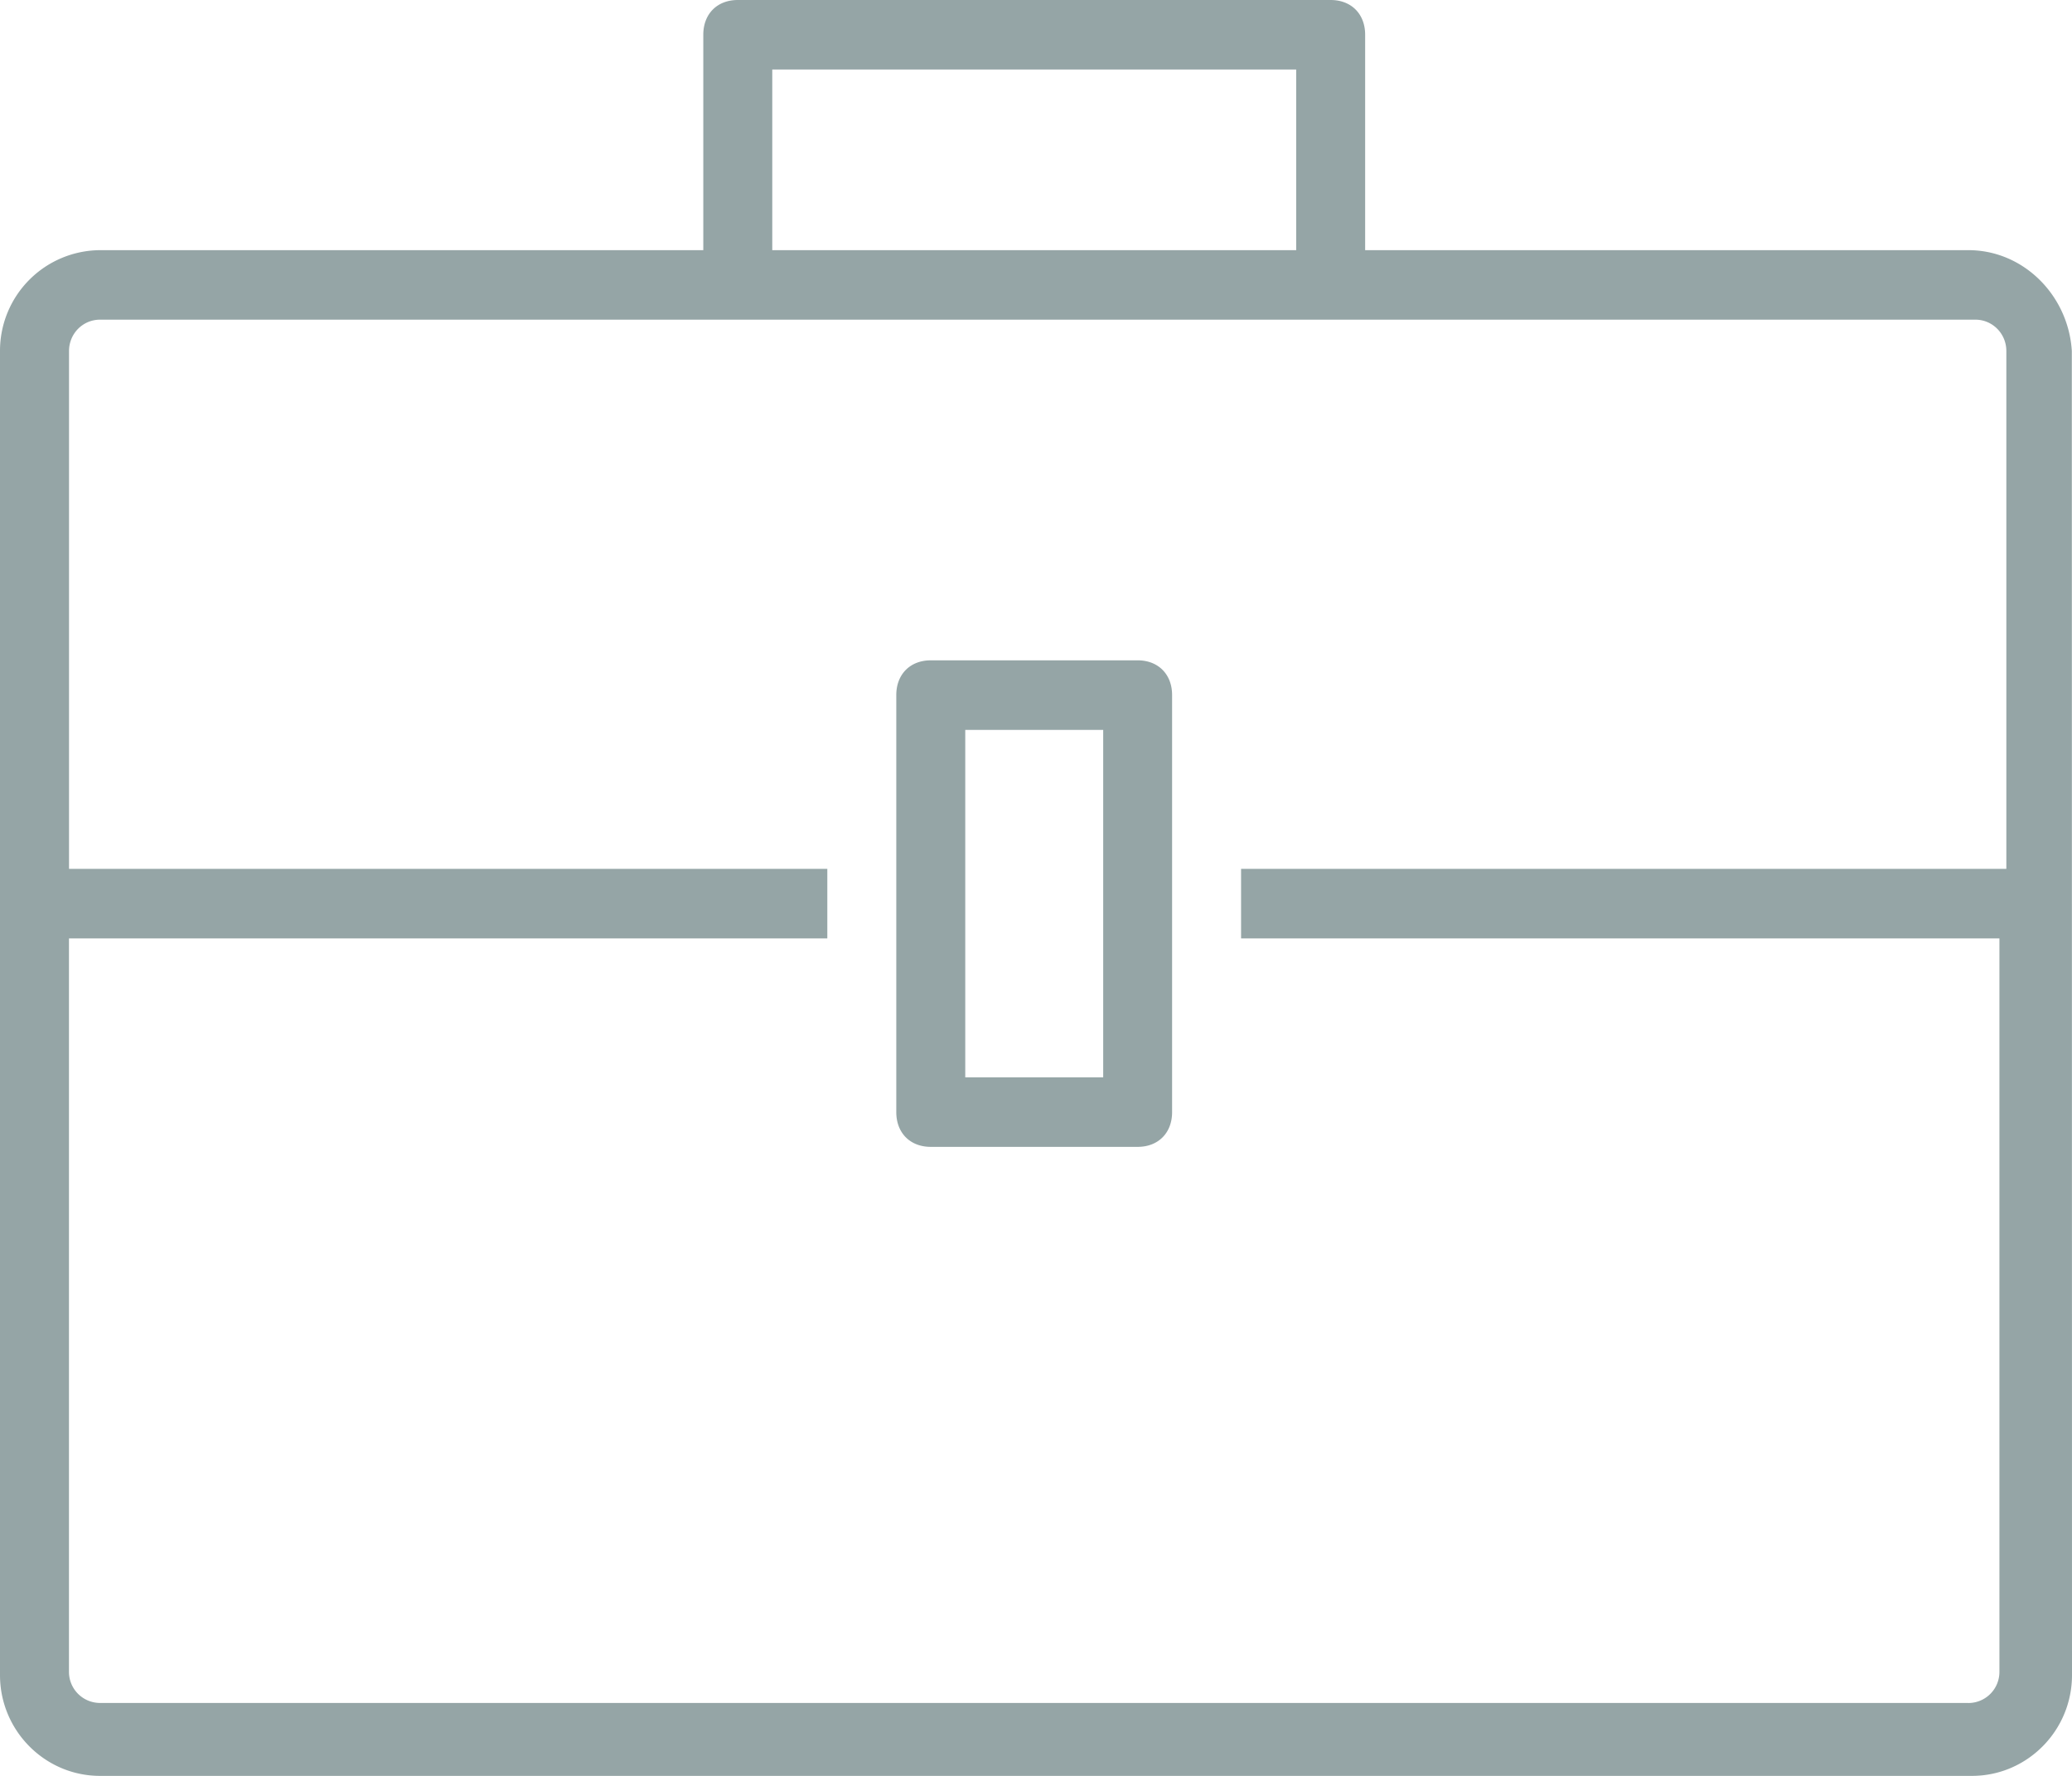 <svg width="35" height="30" viewBox="0 0 35 30" xmlns="http://www.w3.org/2000/svg"><title>Page 1</title><path d="M33.25 4.226H23.06V.587c0-.351-.234-.587-.583-.587H12.463c-.35 0-.583.236-.583.587v3.639H1.69A1.7 1.7 0 0 0 0 5.929v22.368C0 29.236.759 30 1.69 30h31.62c.932 0 1.69-.764 1.69-1.703l-.003-22.368c-.058-.939-.816-1.703-1.747-1.703zM13.045 1.174h8.85v3.052h-8.85V1.174zM33.25 28.768H1.69a.525.525 0 0 1-.525-.53V15.853h12.81v-1.175H1.166V5.93c0-.294.233-.53.525-.53h31.676c.29 0 .524.236.524.53v8.748H20.964v1.175h12.81V28.24a.525.525 0 0 1-.524.529zM19.217 11.155h-3.494c-.349 0-.583.236-.583.587v7.045c0 .352.234.587.583.587h3.494c.348 0 .582-.235.582-.587v-7.045c0-.351-.234-.587-.582-.587zm-.583 7.045h-2.329v-5.87h2.33v5.87z" fill="#95A5A6" fill-rule="evenodd"/></svg>